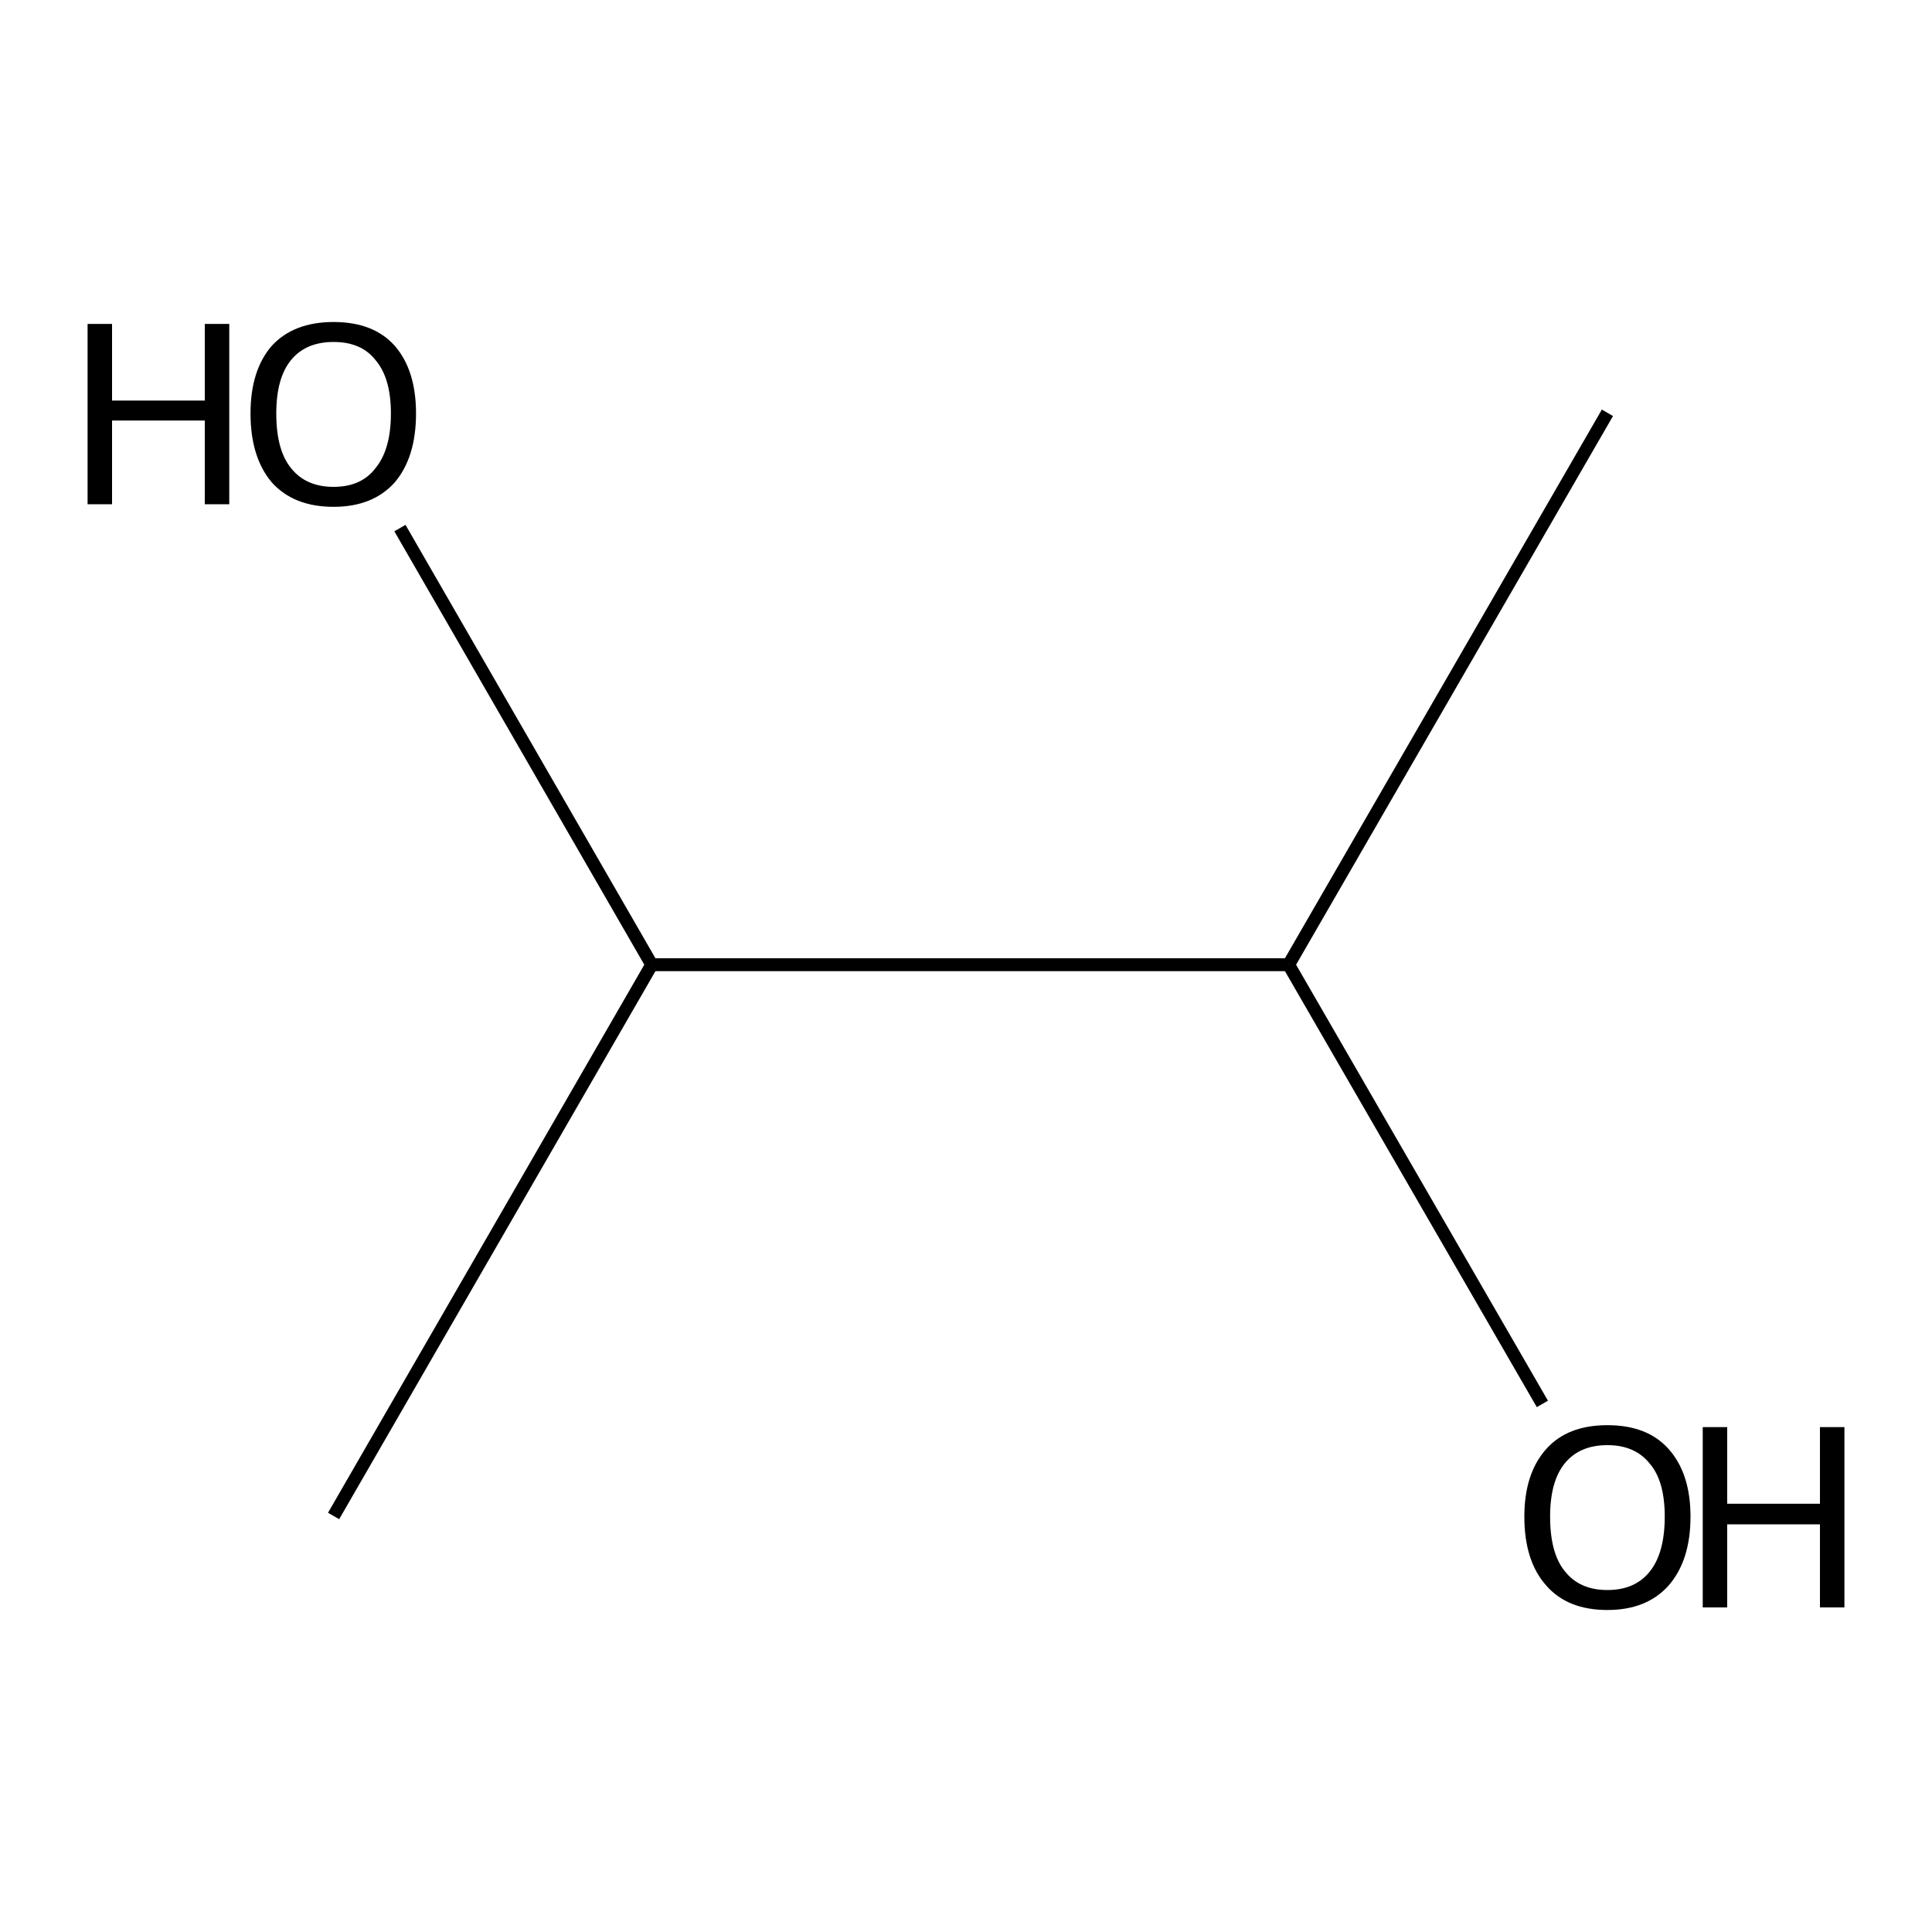 <?xml version='1.0' encoding='iso-8859-1'?>
<svg version='1.1' baseProfile='full'
              xmlns='http://www.w3.org/2000/svg'
                      xmlns:rdkit='http://www.rdkit.org/xml'
                      xmlns:xlink='http://www.w3.org/1999/xlink'
                  xml:space='preserve'
width='300px' height='300px' viewBox='0 0 300 300'>
<!-- END OF HEADER -->
<path class='bond-0 atom-0 atom-1' d='M 249.6,64.1 L 200.1,149.8' style='fill:none;fill-rule:evenodd;stroke:#000000;stroke-width:2.0px;stroke-linecap:butt;stroke-linejoin:miter;stroke-opacity:1' />
<path class='bond-1 atom-1 atom-2' d='M 200.1,149.8 L 101.2,149.8' style='fill:none;fill-rule:evenodd;stroke:#000000;stroke-width:2.0px;stroke-linecap:butt;stroke-linejoin:miter;stroke-opacity:1' />
<path class='bond-2 atom-2 atom-3' d='M 101.2,149.8 L 62.1,82.0' style='fill:none;fill-rule:evenodd;stroke:#000000;stroke-width:2.0px;stroke-linecap:butt;stroke-linejoin:miter;stroke-opacity:1' />
<path class='bond-3 atom-2 atom-4' d='M 101.2,149.8 L 51.8,235.4' style='fill:none;fill-rule:evenodd;stroke:#000000;stroke-width:2.0px;stroke-linecap:butt;stroke-linejoin:miter;stroke-opacity:1' />
<path class='bond-4 atom-1 atom-5' d='M 200.1,149.8 L 239.5,218.0' style='fill:none;fill-rule:evenodd;stroke:#000000;stroke-width:2.0px;stroke-linecap:butt;stroke-linejoin:miter;stroke-opacity:1' />
<path class='atom-3' d='M 13.6 50.3
L 17.4 50.3
L 17.4 62.2
L 31.8 62.2
L 31.8 50.3
L 35.6 50.3
L 35.6 78.3
L 31.8 78.3
L 31.8 65.3
L 17.4 65.3
L 17.4 78.3
L 13.6 78.3
L 13.6 50.3
' fill='#000000'/>
<path class='atom-3' d='M 38.9 64.2
Q 38.9 57.5, 42.2 53.7
Q 45.6 50.0, 51.8 50.0
Q 58.0 50.0, 61.3 53.7
Q 64.6 57.5, 64.6 64.2
Q 64.6 71.0, 61.3 74.9
Q 57.9 78.7, 51.8 78.7
Q 45.6 78.7, 42.2 74.9
Q 38.9 71.0, 38.9 64.2
M 51.8 75.6
Q 56.1 75.6, 58.3 72.7
Q 60.7 69.8, 60.7 64.2
Q 60.7 58.7, 58.3 55.9
Q 56.1 53.1, 51.8 53.1
Q 47.5 53.1, 45.2 55.9
Q 42.9 58.7, 42.9 64.2
Q 42.9 69.9, 45.2 72.7
Q 47.5 75.6, 51.8 75.6
' fill='#000000'/>
<path class='atom-5' d='M 236.7 235.5
Q 236.7 228.8, 240.1 225.0
Q 243.4 221.3, 249.6 221.3
Q 255.8 221.3, 259.1 225.0
Q 262.5 228.8, 262.5 235.5
Q 262.5 242.3, 259.1 246.2
Q 255.7 250.0, 249.6 250.0
Q 243.4 250.0, 240.1 246.2
Q 236.7 242.4, 236.7 235.5
M 249.6 246.9
Q 253.9 246.9, 256.2 244.0
Q 258.5 241.1, 258.5 235.5
Q 258.5 230.0, 256.2 227.3
Q 253.9 224.4, 249.6 224.4
Q 245.3 224.4, 243.0 227.2
Q 240.7 230.0, 240.7 235.5
Q 240.7 241.2, 243.0 244.0
Q 245.3 246.9, 249.6 246.9
' fill='#000000'/>
<path class='atom-5' d='M 264.4 221.6
L 268.2 221.6
L 268.2 233.5
L 282.6 233.5
L 282.6 221.6
L 286.4 221.6
L 286.4 249.6
L 282.6 249.6
L 282.6 236.7
L 268.2 236.7
L 268.2 249.6
L 264.4 249.6
L 264.4 221.6
' fill='#000000'/>
</svg>
